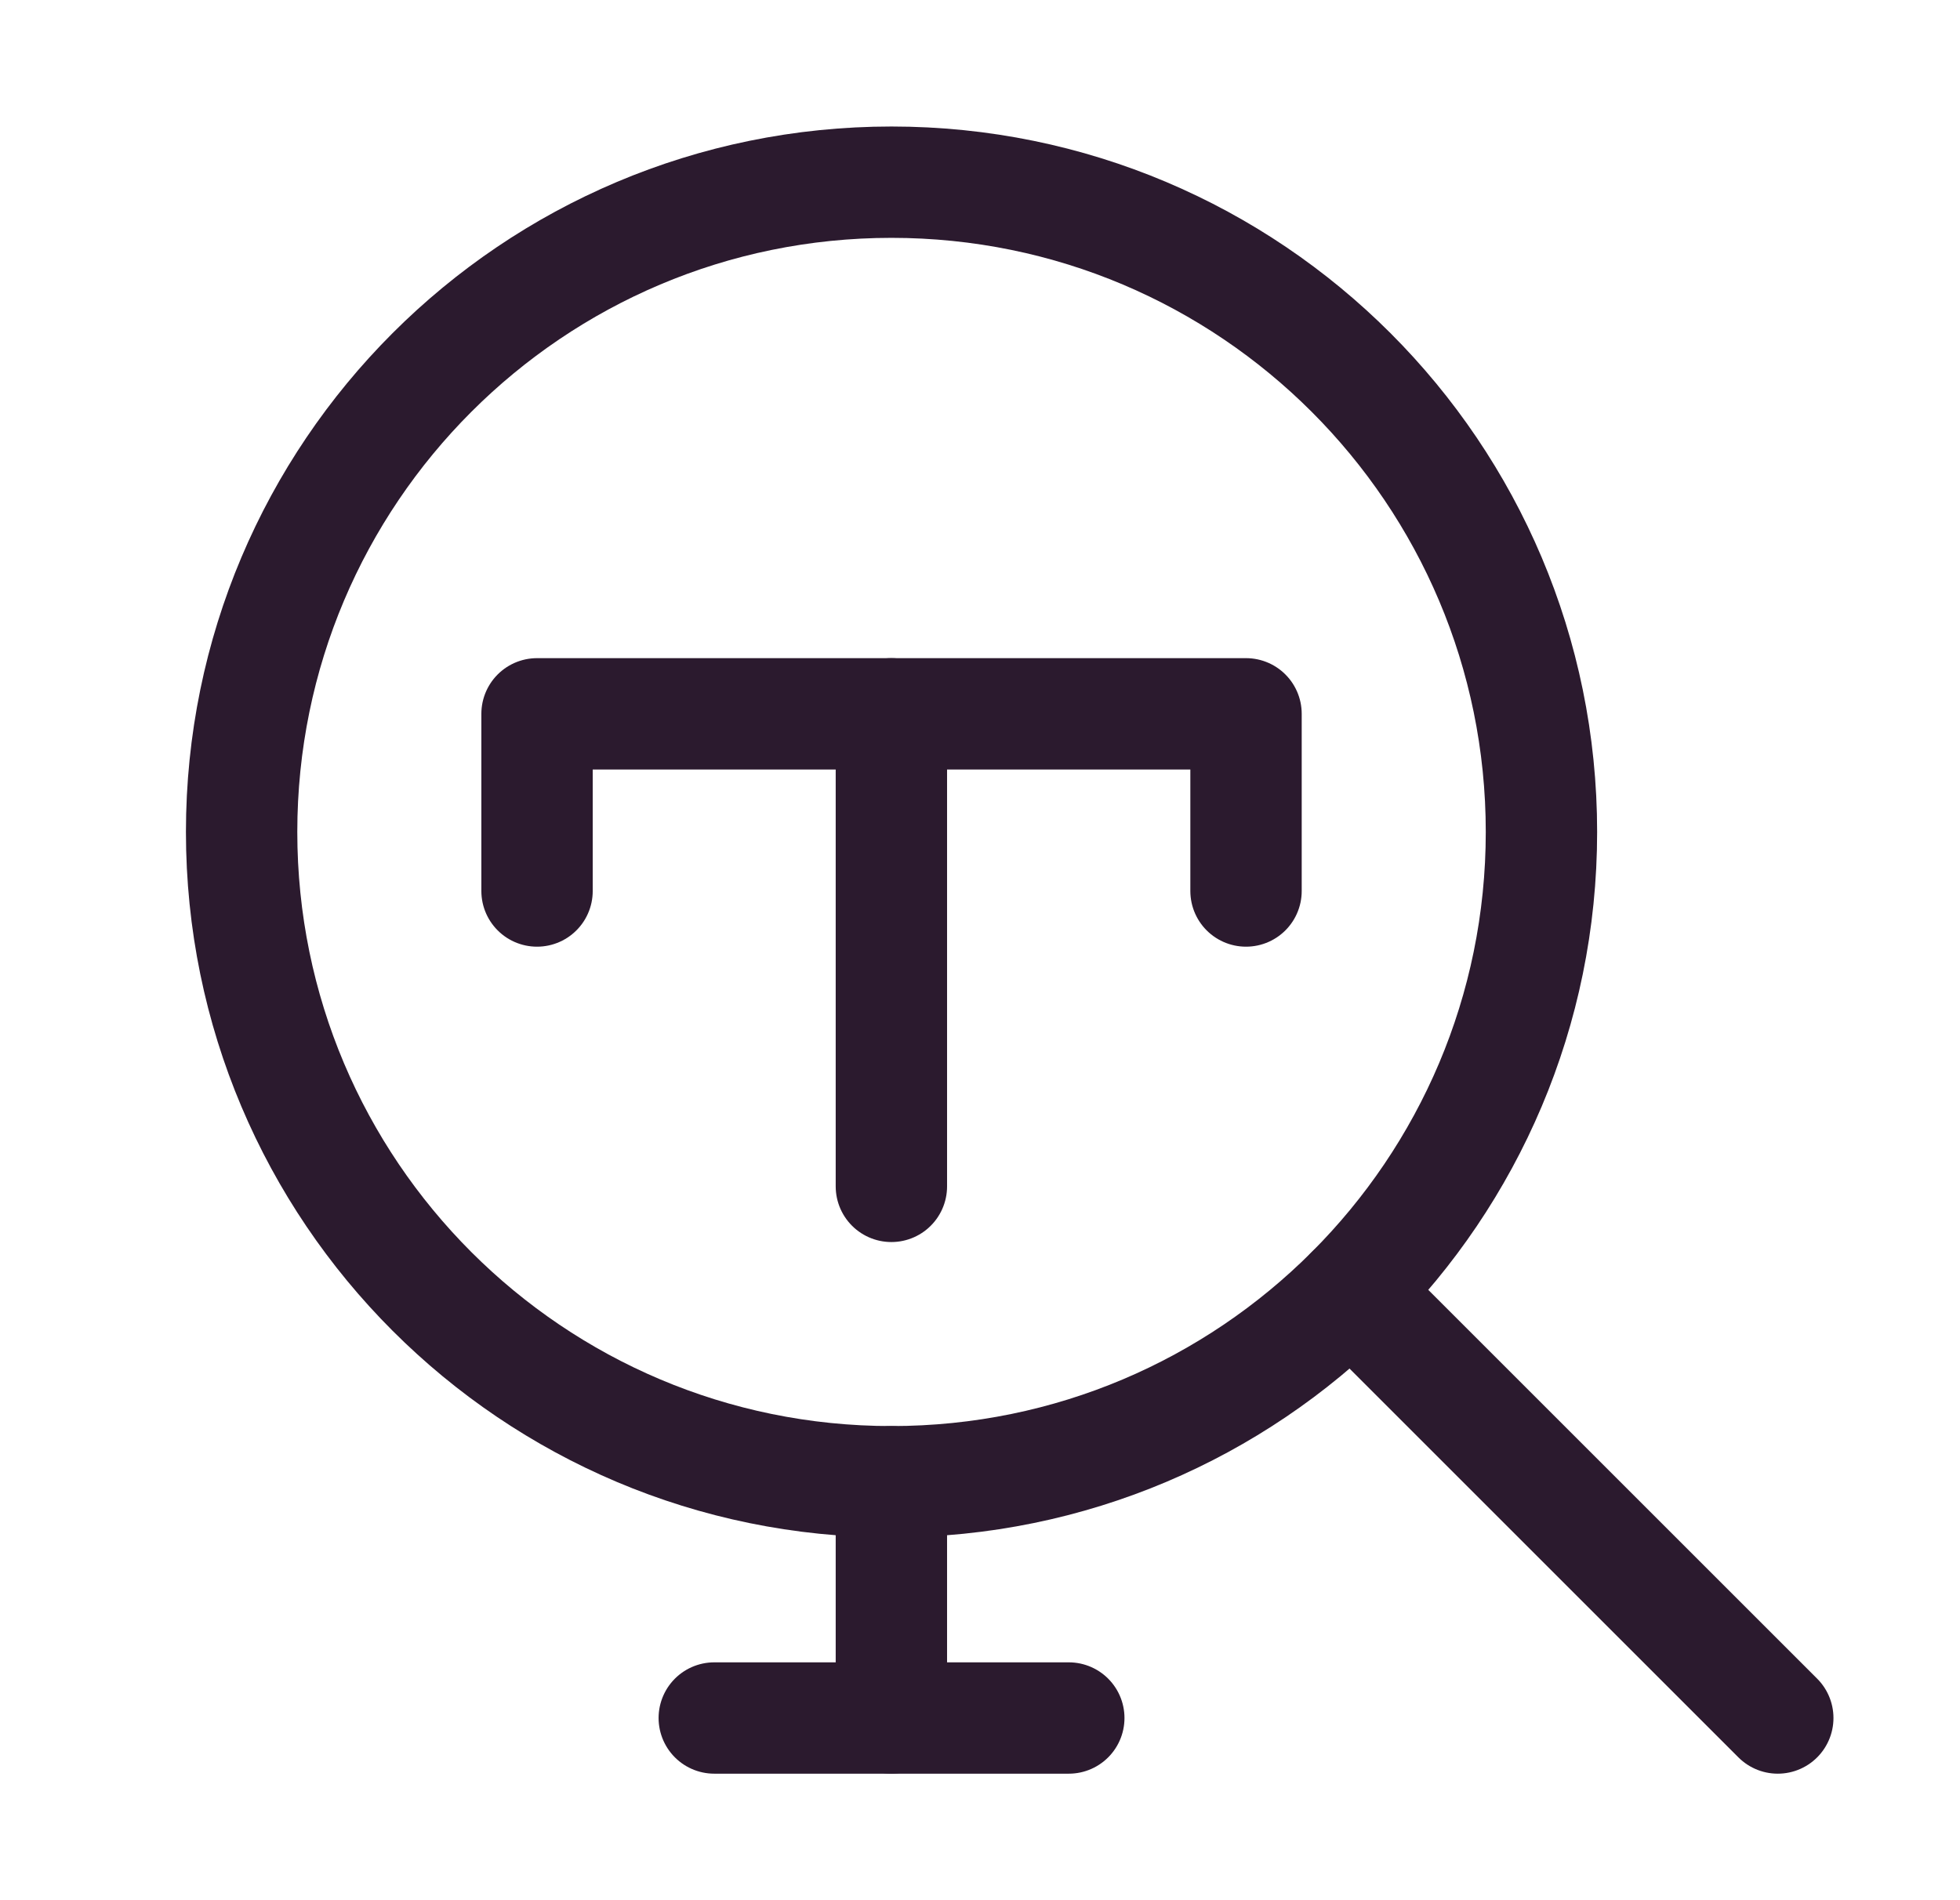 <svg width="33" height="32" viewBox="0 0 33 32" fill="none" xmlns="http://www.w3.org/2000/svg">
<path d="M15.01 24.953C21.054 24.953 25.953 20.054 25.953 14.01C25.953 7.967 21.054 3.068 15.01 3.068C8.967 3.068 4.068 7.967 4.068 14.01C4.068 20.054 8.967 24.953 15.01 24.953Z" stroke="#2B1A2E" stroke-width="1.875" stroke-linecap="round" stroke-linejoin="round"/>
<path d="M29.932 28.932L22.748 21.748" stroke="#2B1A2E" stroke-width="1.875" stroke-linecap="round" stroke-linejoin="round"/>
<path d="M15.008 24.953V28.932" stroke="#2B1A2E" stroke-width="1.875" stroke-linecap="round" stroke-linejoin="round"/>
<path d="M15.008 12.021V19.979" stroke="#2B1A2E" stroke-width="1.875" stroke-linecap="round" stroke-linejoin="round"/>
<path d="M17.995 28.932H12.026" stroke="#2B1A2E" stroke-width="1.875" stroke-linecap="round" stroke-linejoin="round"/>
<path d="M9.042 15.005V12.021H20.979V15.005" stroke="#2B1A2E" stroke-width="1.875" stroke-linecap="round" stroke-linejoin="round"/>
</svg>
